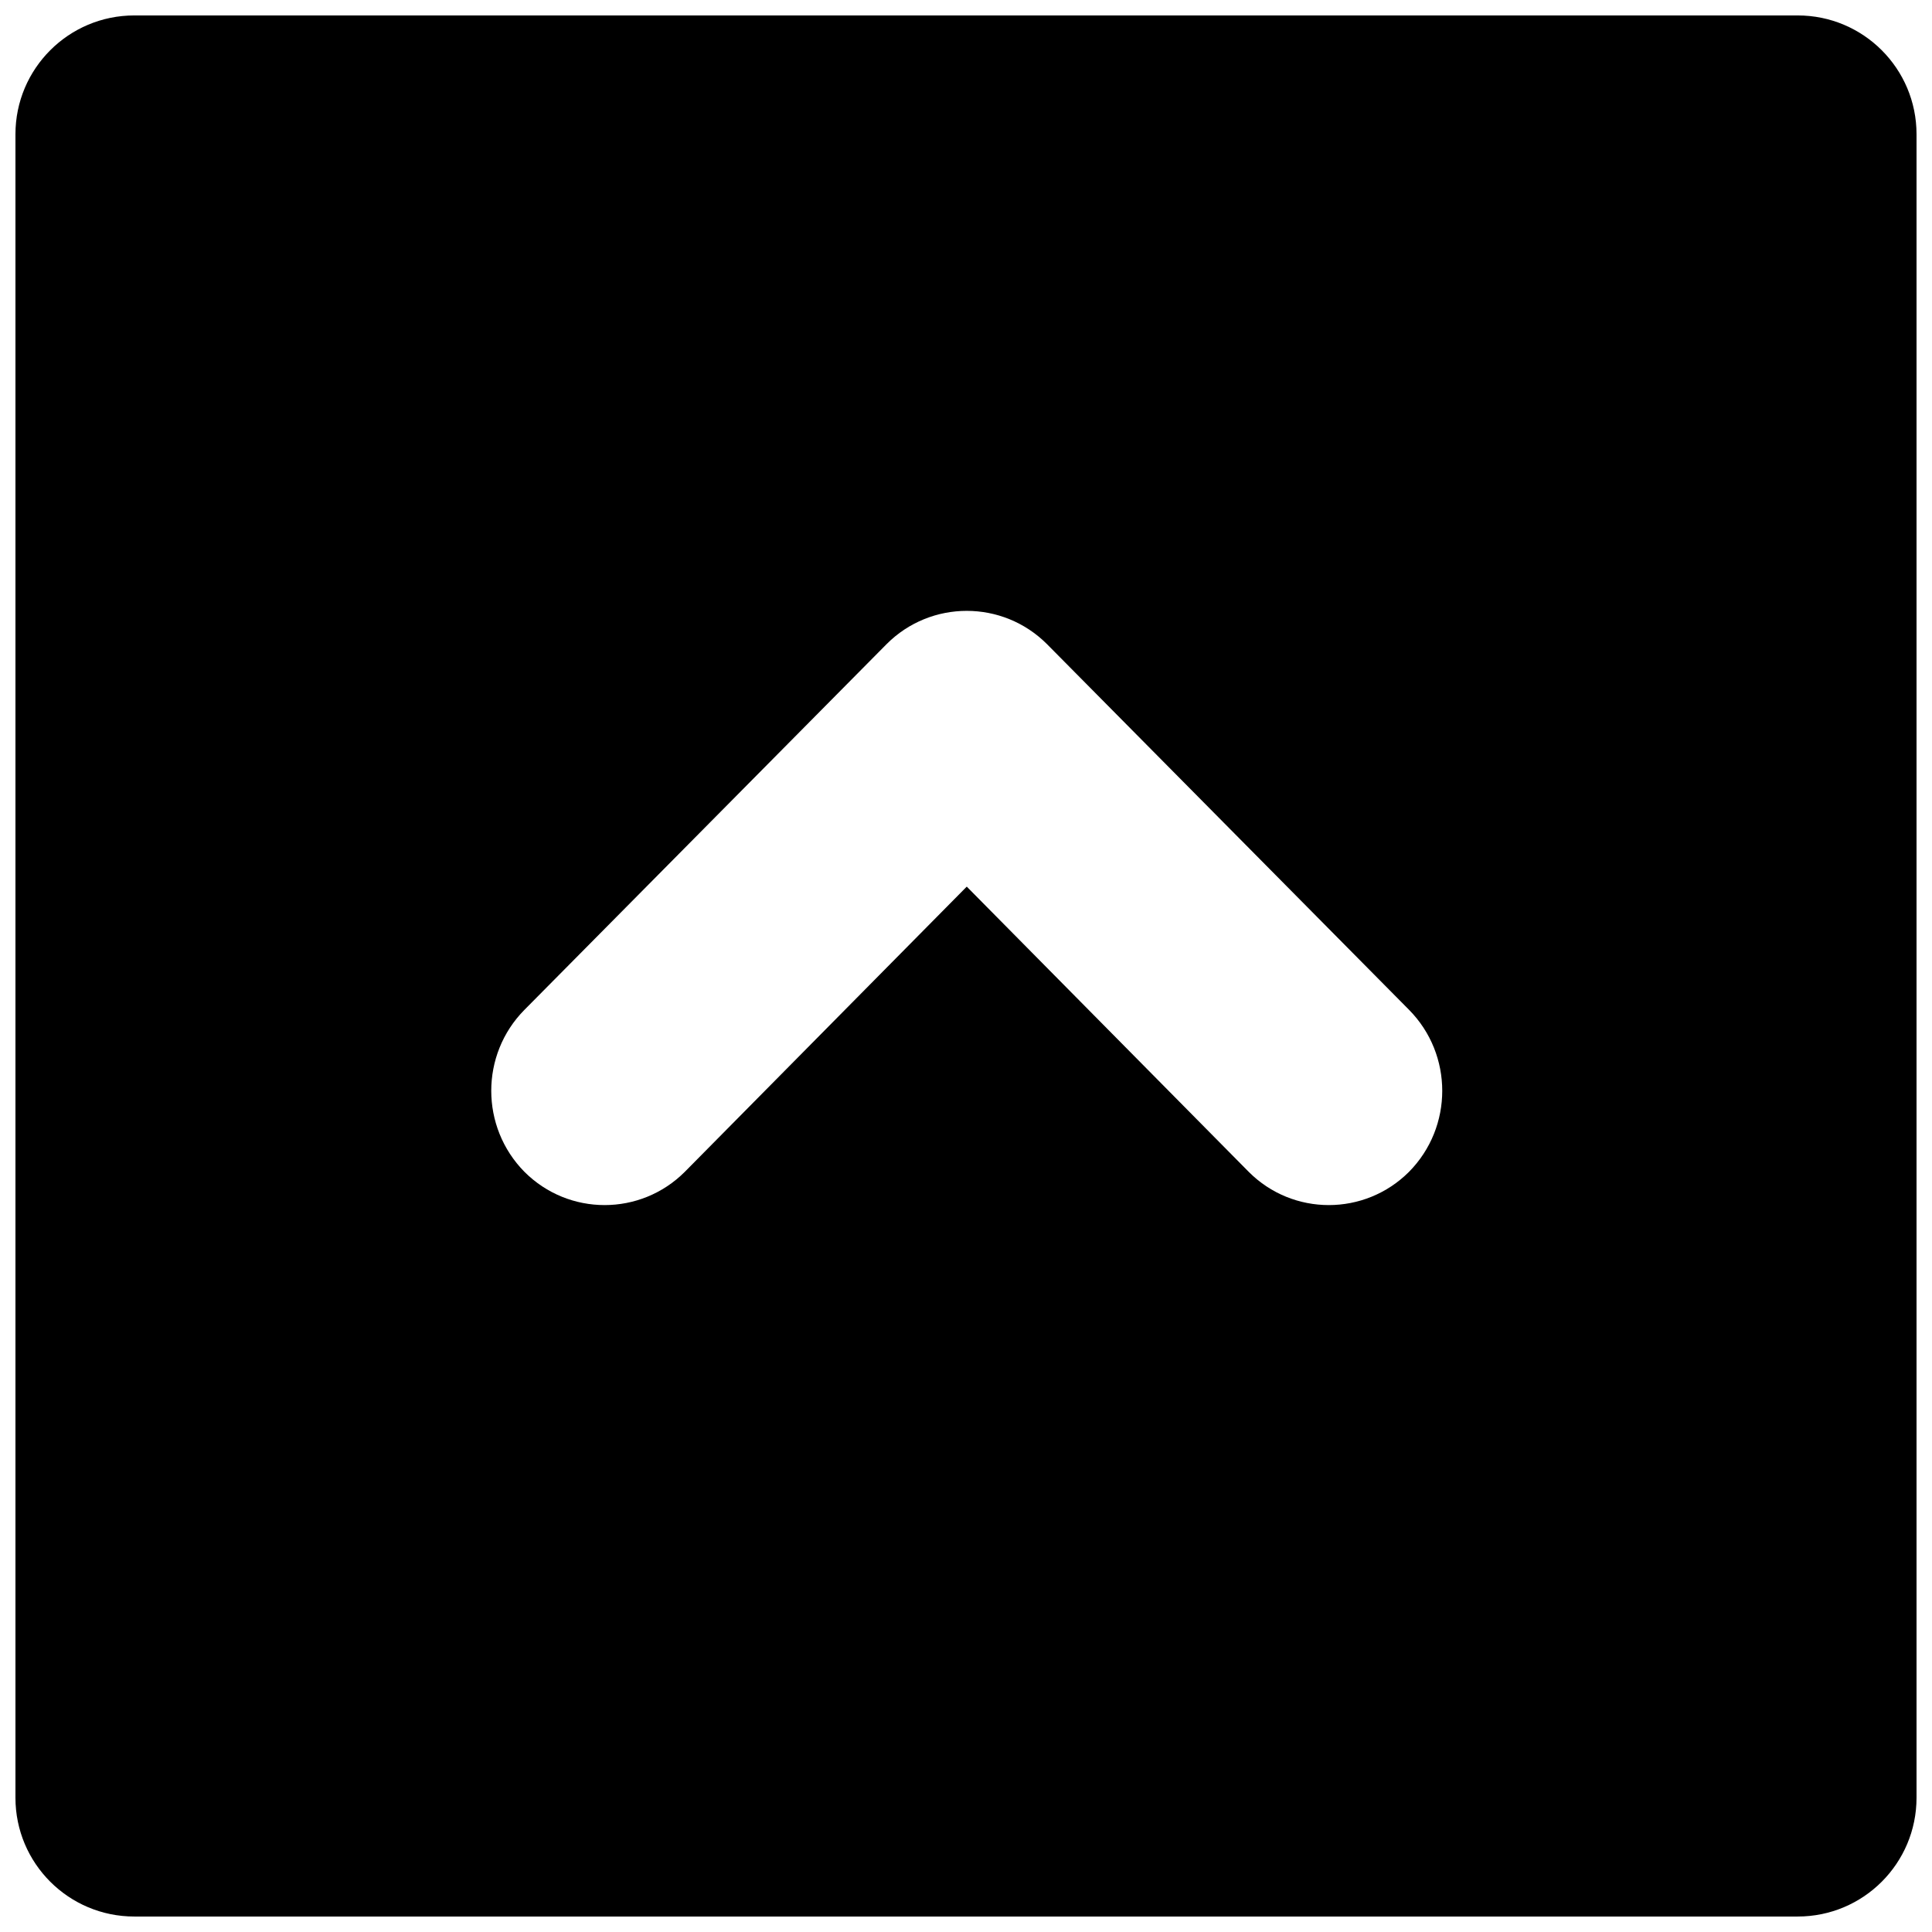<?xml version="1.0" encoding="UTF-8"?>
<!-- The Best Svg Icon site in the world: iconSvg.co, Visit us! https://iconsvg.co -->
<svg width="800px" height="800px" version="1.1" viewBox="144 144 512 512" xmlns="http://www.w3.org/2000/svg">
 <defs>
  <clipPath id="a">
   <path d="m148.09 148.09h503.81v503.81h-503.81z"/>
  </clipPath>
 </defs>
 <g clip-path="url(#a)">
  <path d="m651.9 179.58c0-17.398-14.09-31.488-31.488-31.488h-440.83c-17.383 0-31.488 14.09-31.488 31.488v440.83c0 17.398 14.105 31.488 31.488 31.488h440.83c17.398 0 31.488-14.09 31.488-31.488zm-134.5 274.97c-11.746 11.746-30.766 11.746-42.477 0l-74.723-75.586-74.723 75.586c-11.746 11.746-30.75 11.746-42.492 0-11.715-11.871-11.746-31.062 0-42.934l95.977-96.922c11.715-11.746 30.75-11.746 42.492 0l95.961 96.922c11.73 11.871 11.73 31.062-0.016 42.934z"/>
 </g>
</svg>